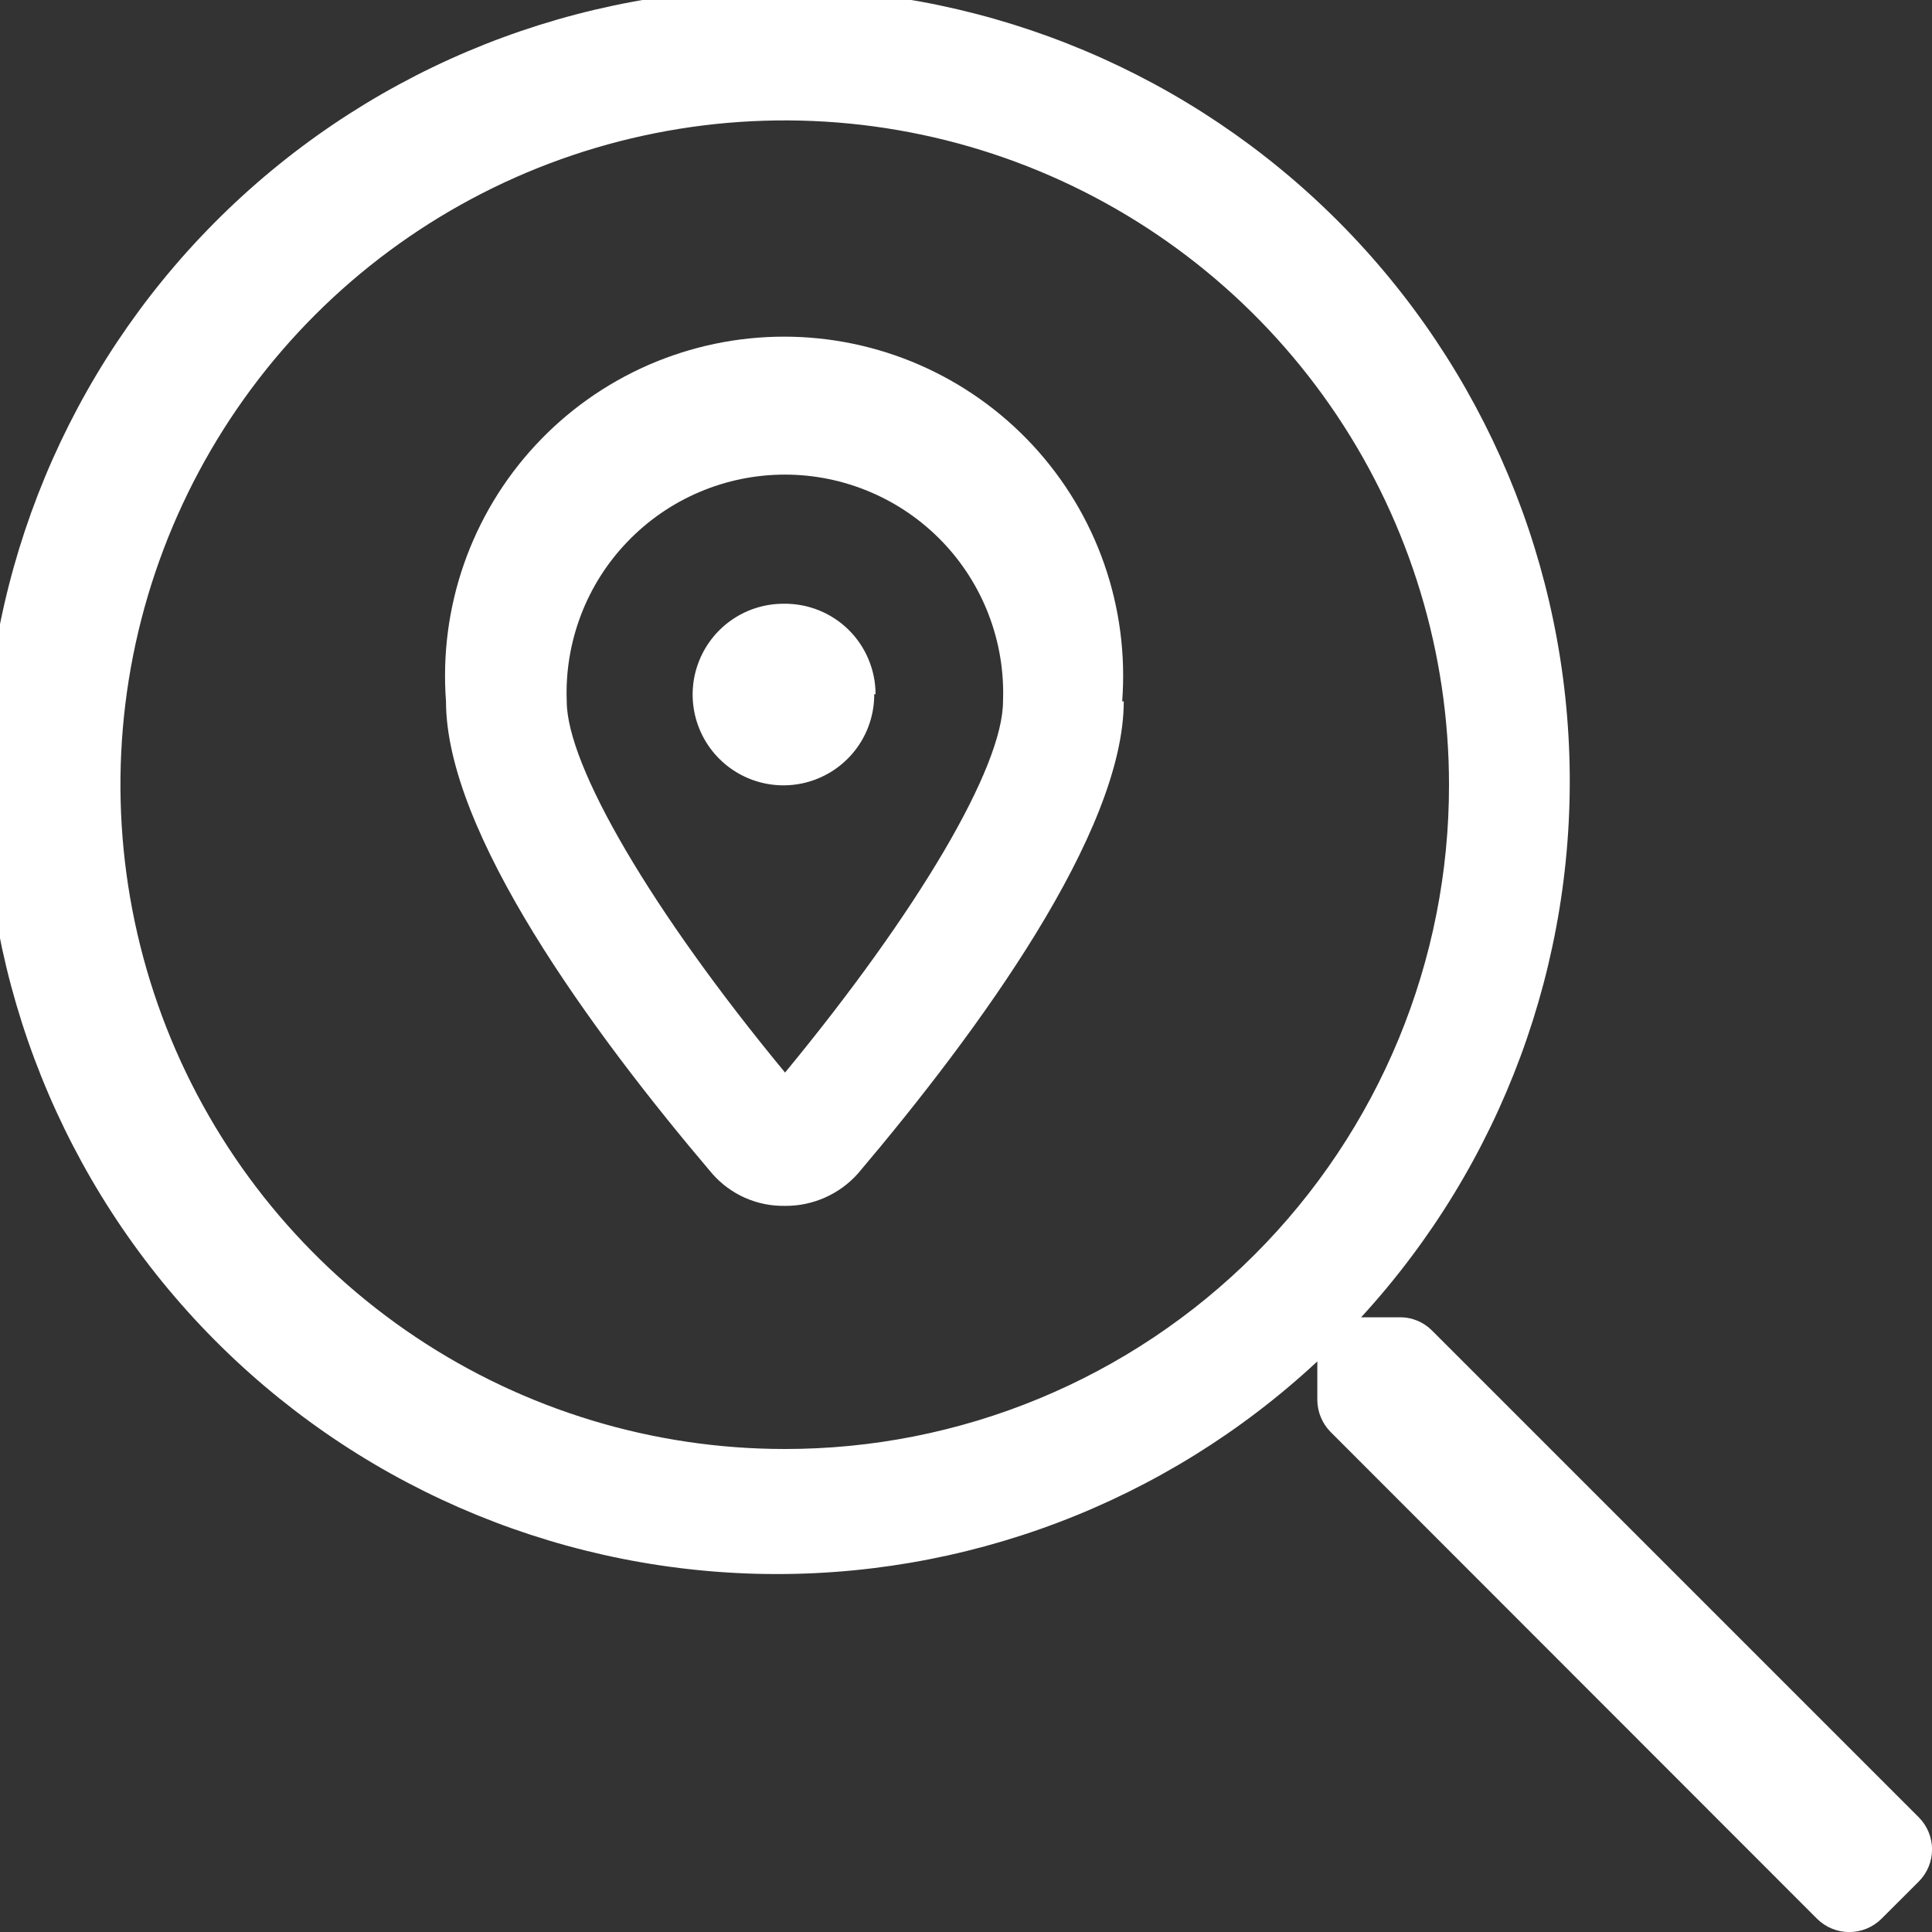 <?xml version="1.0" encoding="UTF-8"?>
<svg xmlns="http://www.w3.org/2000/svg" width="32" height="32" viewBox="0 0 32 32" fill="none">
  <rect x="0" y="0" width="32" height="32" fill="#333333" stroke="none"/>
  <g id="icon-step-2-search-events" clip-path="url(#clip0_1010_11516)">
    <g id="Layer 2">
      <g id="Layer 1">
        <path id="Vector" d="M31.782 31.163L31.163 31.781C31.021 31.922 30.829 32.001 30.63 32.001C30.43 32.001 30.238 31.922 30.096 31.781L22.038 23.717C21.898 23.575 21.819 23.383 21.819 23.184V22.549C19.303 24.892 15.969 26.155 12.532 26.067C9.095 25.978 5.83 24.545 3.438 22.076C1.046 19.606 -0.282 16.297 -0.26 12.86C-0.239 9.422 1.129 6.129 3.551 3.69C5.973 1.25 9.256 -0.143 12.693 -0.189C16.131 -0.236 19.449 1.068 21.936 3.442C24.423 5.816 25.88 9.07 25.993 12.506C26.107 15.942 24.869 19.286 22.544 21.819H23.184C23.283 21.817 23.381 21.836 23.473 21.874C23.565 21.911 23.648 21.967 23.718 22.037L31.782 30.101C31.922 30.242 32.001 30.433 32.001 30.632C32.001 30.831 31.922 31.022 31.782 31.163ZM24 12.997C24 10.821 23.355 8.694 22.146 6.884C20.937 5.075 19.218 3.665 17.208 2.832C15.198 1.999 12.985 1.781 10.851 2.206C8.717 2.63 6.756 3.678 5.217 5.217C3.679 6.756 2.631 8.716 2.206 10.851C1.782 12.985 2 15.197 2.832 17.208C3.665 19.218 5.075 20.937 6.885 22.146C8.694 23.355 10.821 24 12.998 24C14.443 24.001 15.874 23.718 17.21 23.165C18.545 22.613 19.759 21.802 20.781 20.78C21.803 19.758 22.613 18.545 23.166 17.209C23.718 15.874 24.002 14.443 24 12.997ZM18.613 11.616C18.613 13.781 16.219 17.067 14.208 19.44C14.057 19.609 13.871 19.744 13.663 19.836C13.455 19.928 13.23 19.975 13.003 19.973C12.775 19.977 12.549 19.932 12.341 19.84C12.133 19.748 11.947 19.611 11.797 19.44C9.781 17.067 7.387 13.781 7.387 11.616C7.329 10.845 7.43 10.07 7.685 9.34C7.94 8.61 8.343 7.941 8.869 7.374C9.394 6.807 10.031 6.355 10.74 6.045C11.449 5.736 12.214 5.576 12.987 5.576C13.76 5.576 14.525 5.736 15.233 6.045C15.942 6.355 16.579 6.807 17.105 7.374C17.631 7.941 18.034 8.61 18.289 9.34C18.544 10.07 18.645 10.845 18.587 11.616H18.613ZM16.613 11.616C16.632 11.13 16.552 10.645 16.379 10.19C16.206 9.735 15.943 9.32 15.606 8.97C15.268 8.619 14.864 8.34 14.416 8.15C13.968 7.959 13.487 7.861 13 7.861C12.514 7.861 12.032 7.959 11.584 8.15C11.137 8.34 10.732 8.619 10.395 8.97C10.057 9.32 9.794 9.735 9.621 10.19C9.448 10.645 9.368 11.13 9.387 11.616C9.387 12.682 10.795 15.093 13.003 17.765C15.206 15.093 16.613 12.709 16.613 11.616ZM14.48 11.498C14.481 11.796 14.394 12.088 14.229 12.336C14.064 12.584 13.829 12.778 13.554 12.892C13.279 13.007 12.976 13.037 12.684 12.979C12.392 12.921 12.123 12.778 11.913 12.567C11.702 12.357 11.559 12.088 11.501 11.796C11.443 11.504 11.473 11.201 11.588 10.926C11.702 10.651 11.896 10.416 12.144 10.251C12.392 10.086 12.684 9.999 12.982 10C13.18 9.997 13.377 10.034 13.562 10.108C13.746 10.182 13.914 10.292 14.055 10.431C14.197 10.571 14.309 10.737 14.385 10.92C14.462 11.103 14.502 11.3 14.502 11.498H14.48Z" fill="white"></path>
      </g>
    </g>
  </g>
  <defs>
    <clipPath id="clip0_1010_11516">
      <rect width="32" height="32" fill="white"></rect>
    </clipPath>
  </defs>
</svg>
